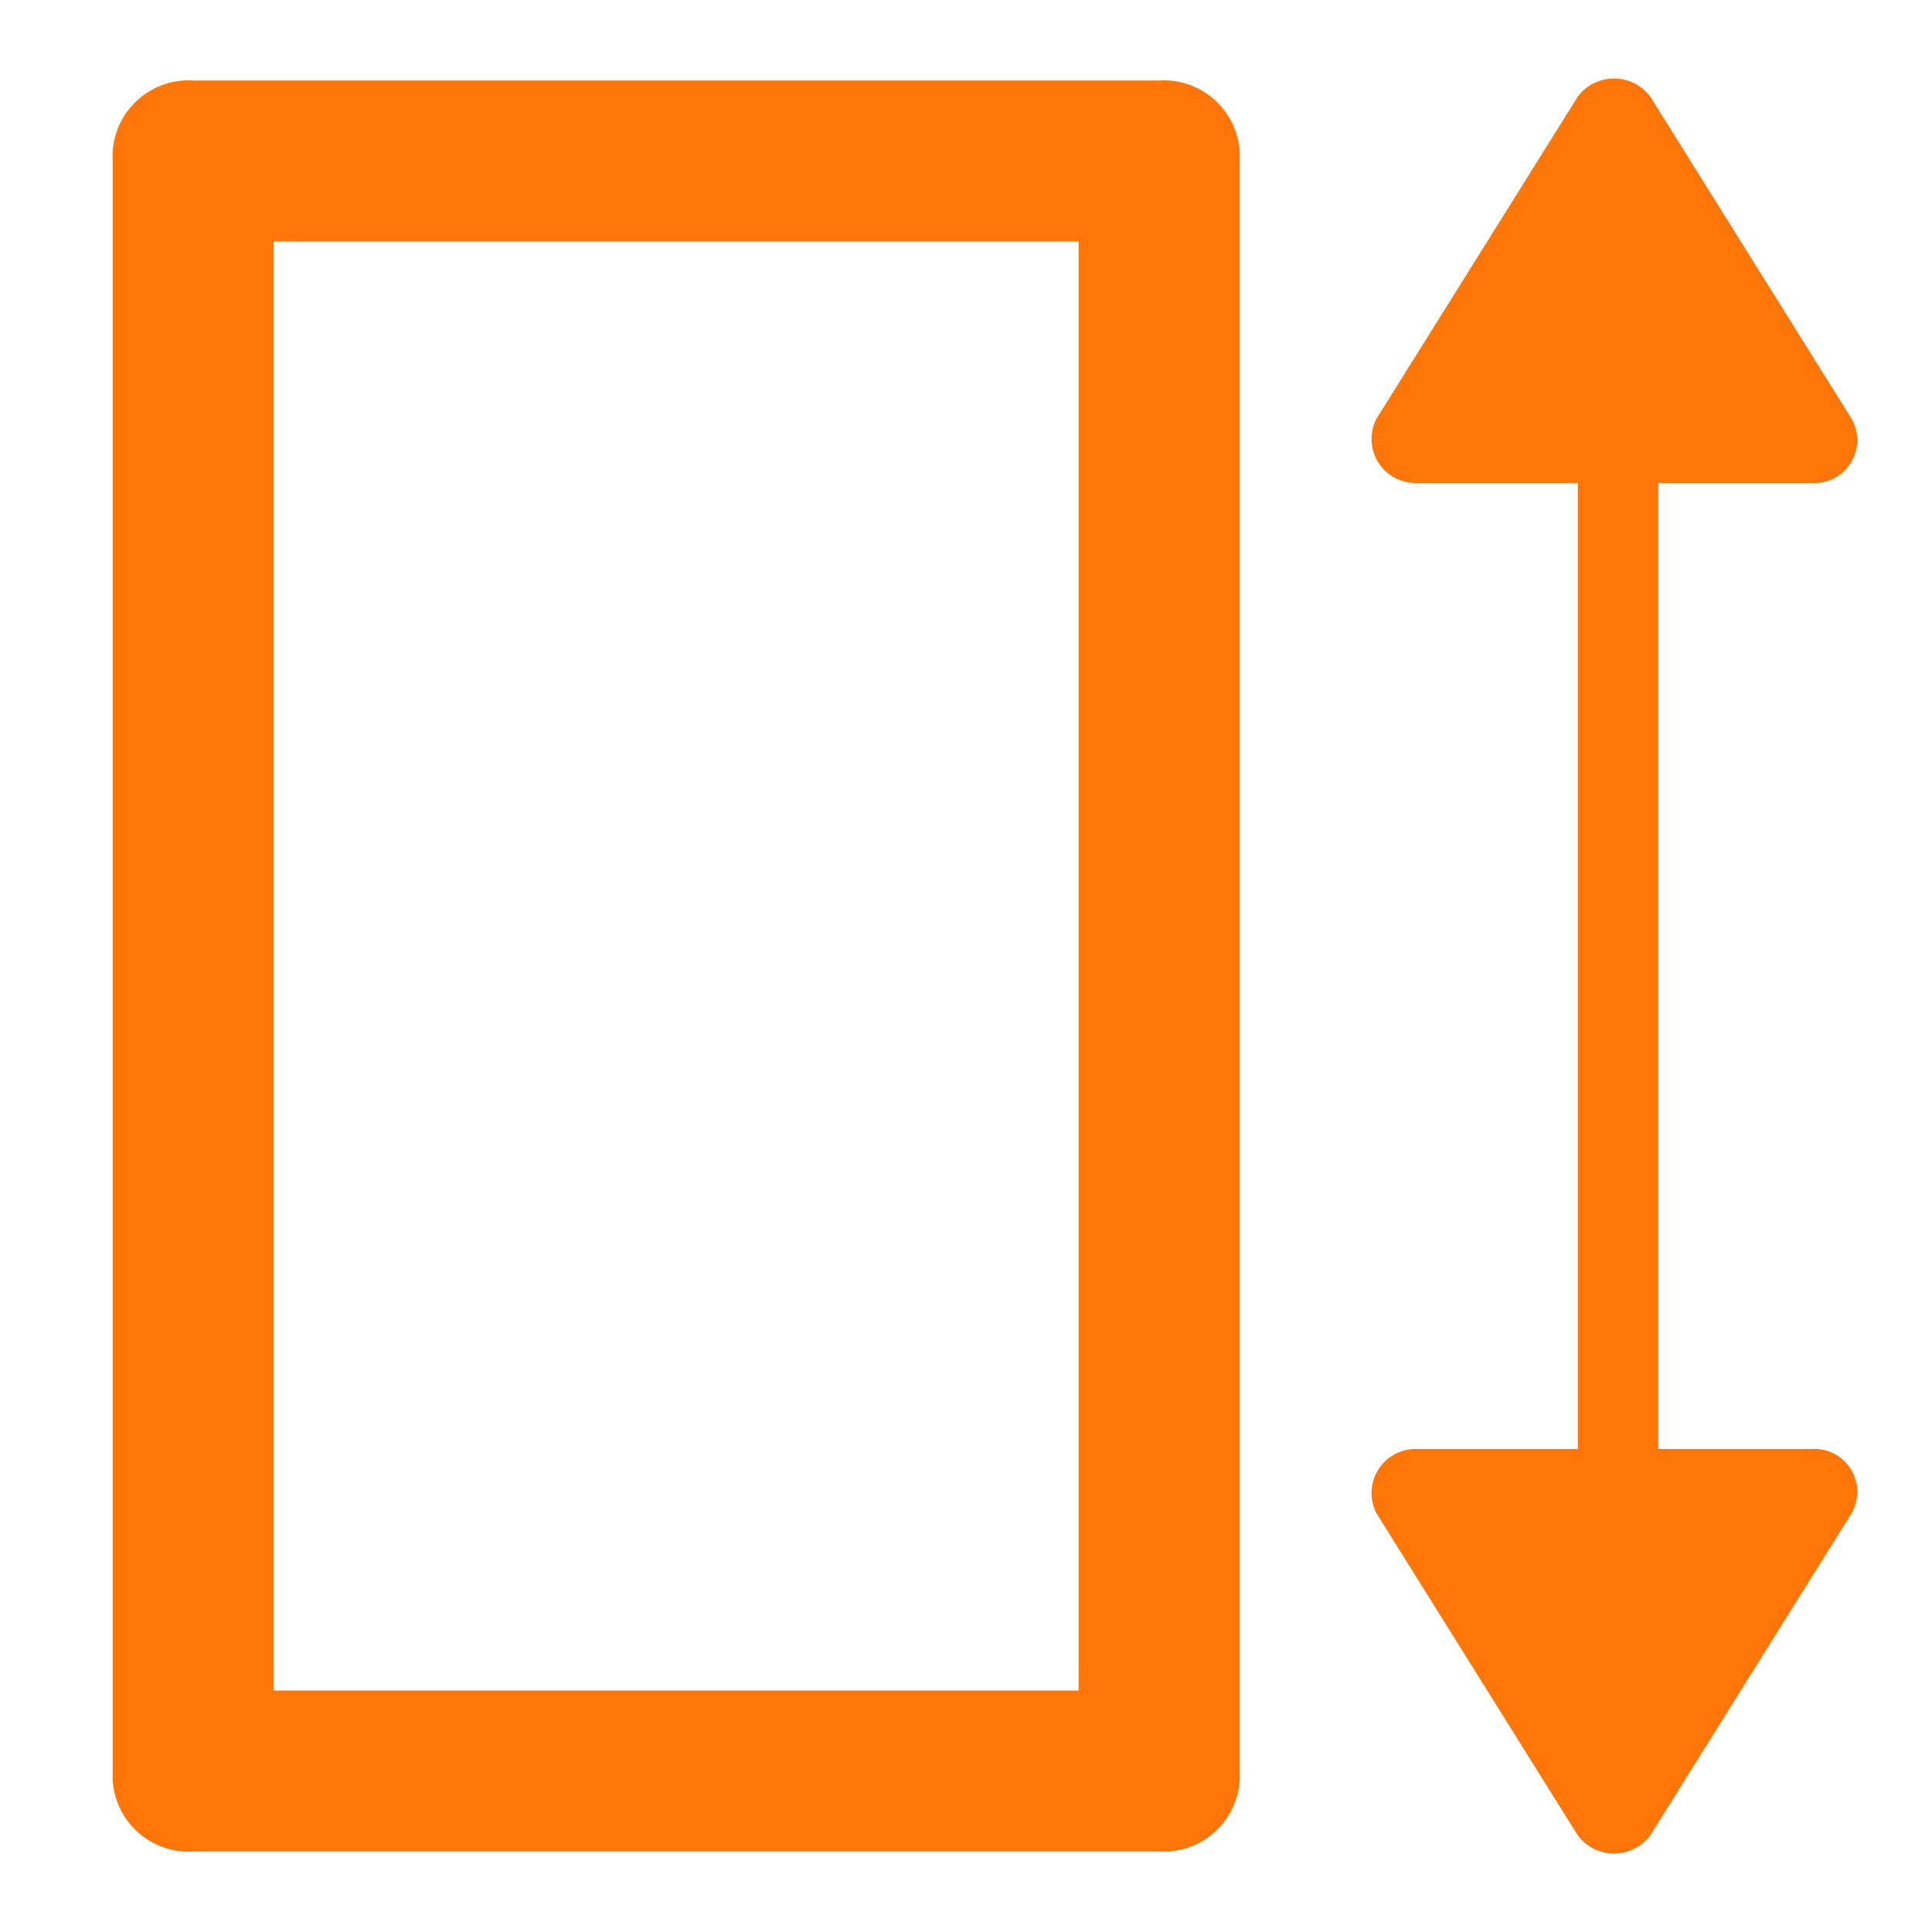 <?xml version="1.0"?>
<svg xmlns="http://www.w3.org/2000/svg" width="24" height="24" viewBox="0 0 24 24" data-src="/bilder/icons/hoehe.svg" class="u6812e70ff4063 " fill="#FF7608">
  <g data-name="ic-stoffhoehe" transform="translate(0 24) rotate(-90)">
    <g data-name="ic-stoffhoehe">
      <rect data-name="Rechteck 22827" width="24" height="24" fill="none"/>
      <g data-name="Gruppe 66166">
        <path data-name="Pfad 58699" d="M22,15.4H2a.945.945,0,0,1-1-1V2.4a.945.945,0,0,1,1-1H22a.945.945,0,0,1,1,1v12A.945.945,0,0,1,22,15.4Zm-19-2H21V3.4H3Z" fill="#FF7608"/>
        <path data-name="Pfad 58700" d="M18.6,20.6H5.3a.5.5,0,0,1,0-1H18.6a.5.5,0,0,1,0,1Z" fill="#FF7608"/>
        <path data-name="Pfad 58701" d="M18.8,17.1l4,2.5a.563.563,0,0,1,0,.9l-4,2.5a.534.534,0,0,1-.8-.5V17.6a.547.547,0,0,1,.8-.5Z" fill="#FF7608"/>
        <path data-name="Pfad 58702" d="M5.2,17.1l-4,2.5a.562.562,0,0,0,0,.9l4,2.5a.534.534,0,0,0,.8-.5V17.6a.547.547,0,0,0-.8-.5Z" fill="#FF7608"/>
      </g>
    </g>
  </g>
</svg>
